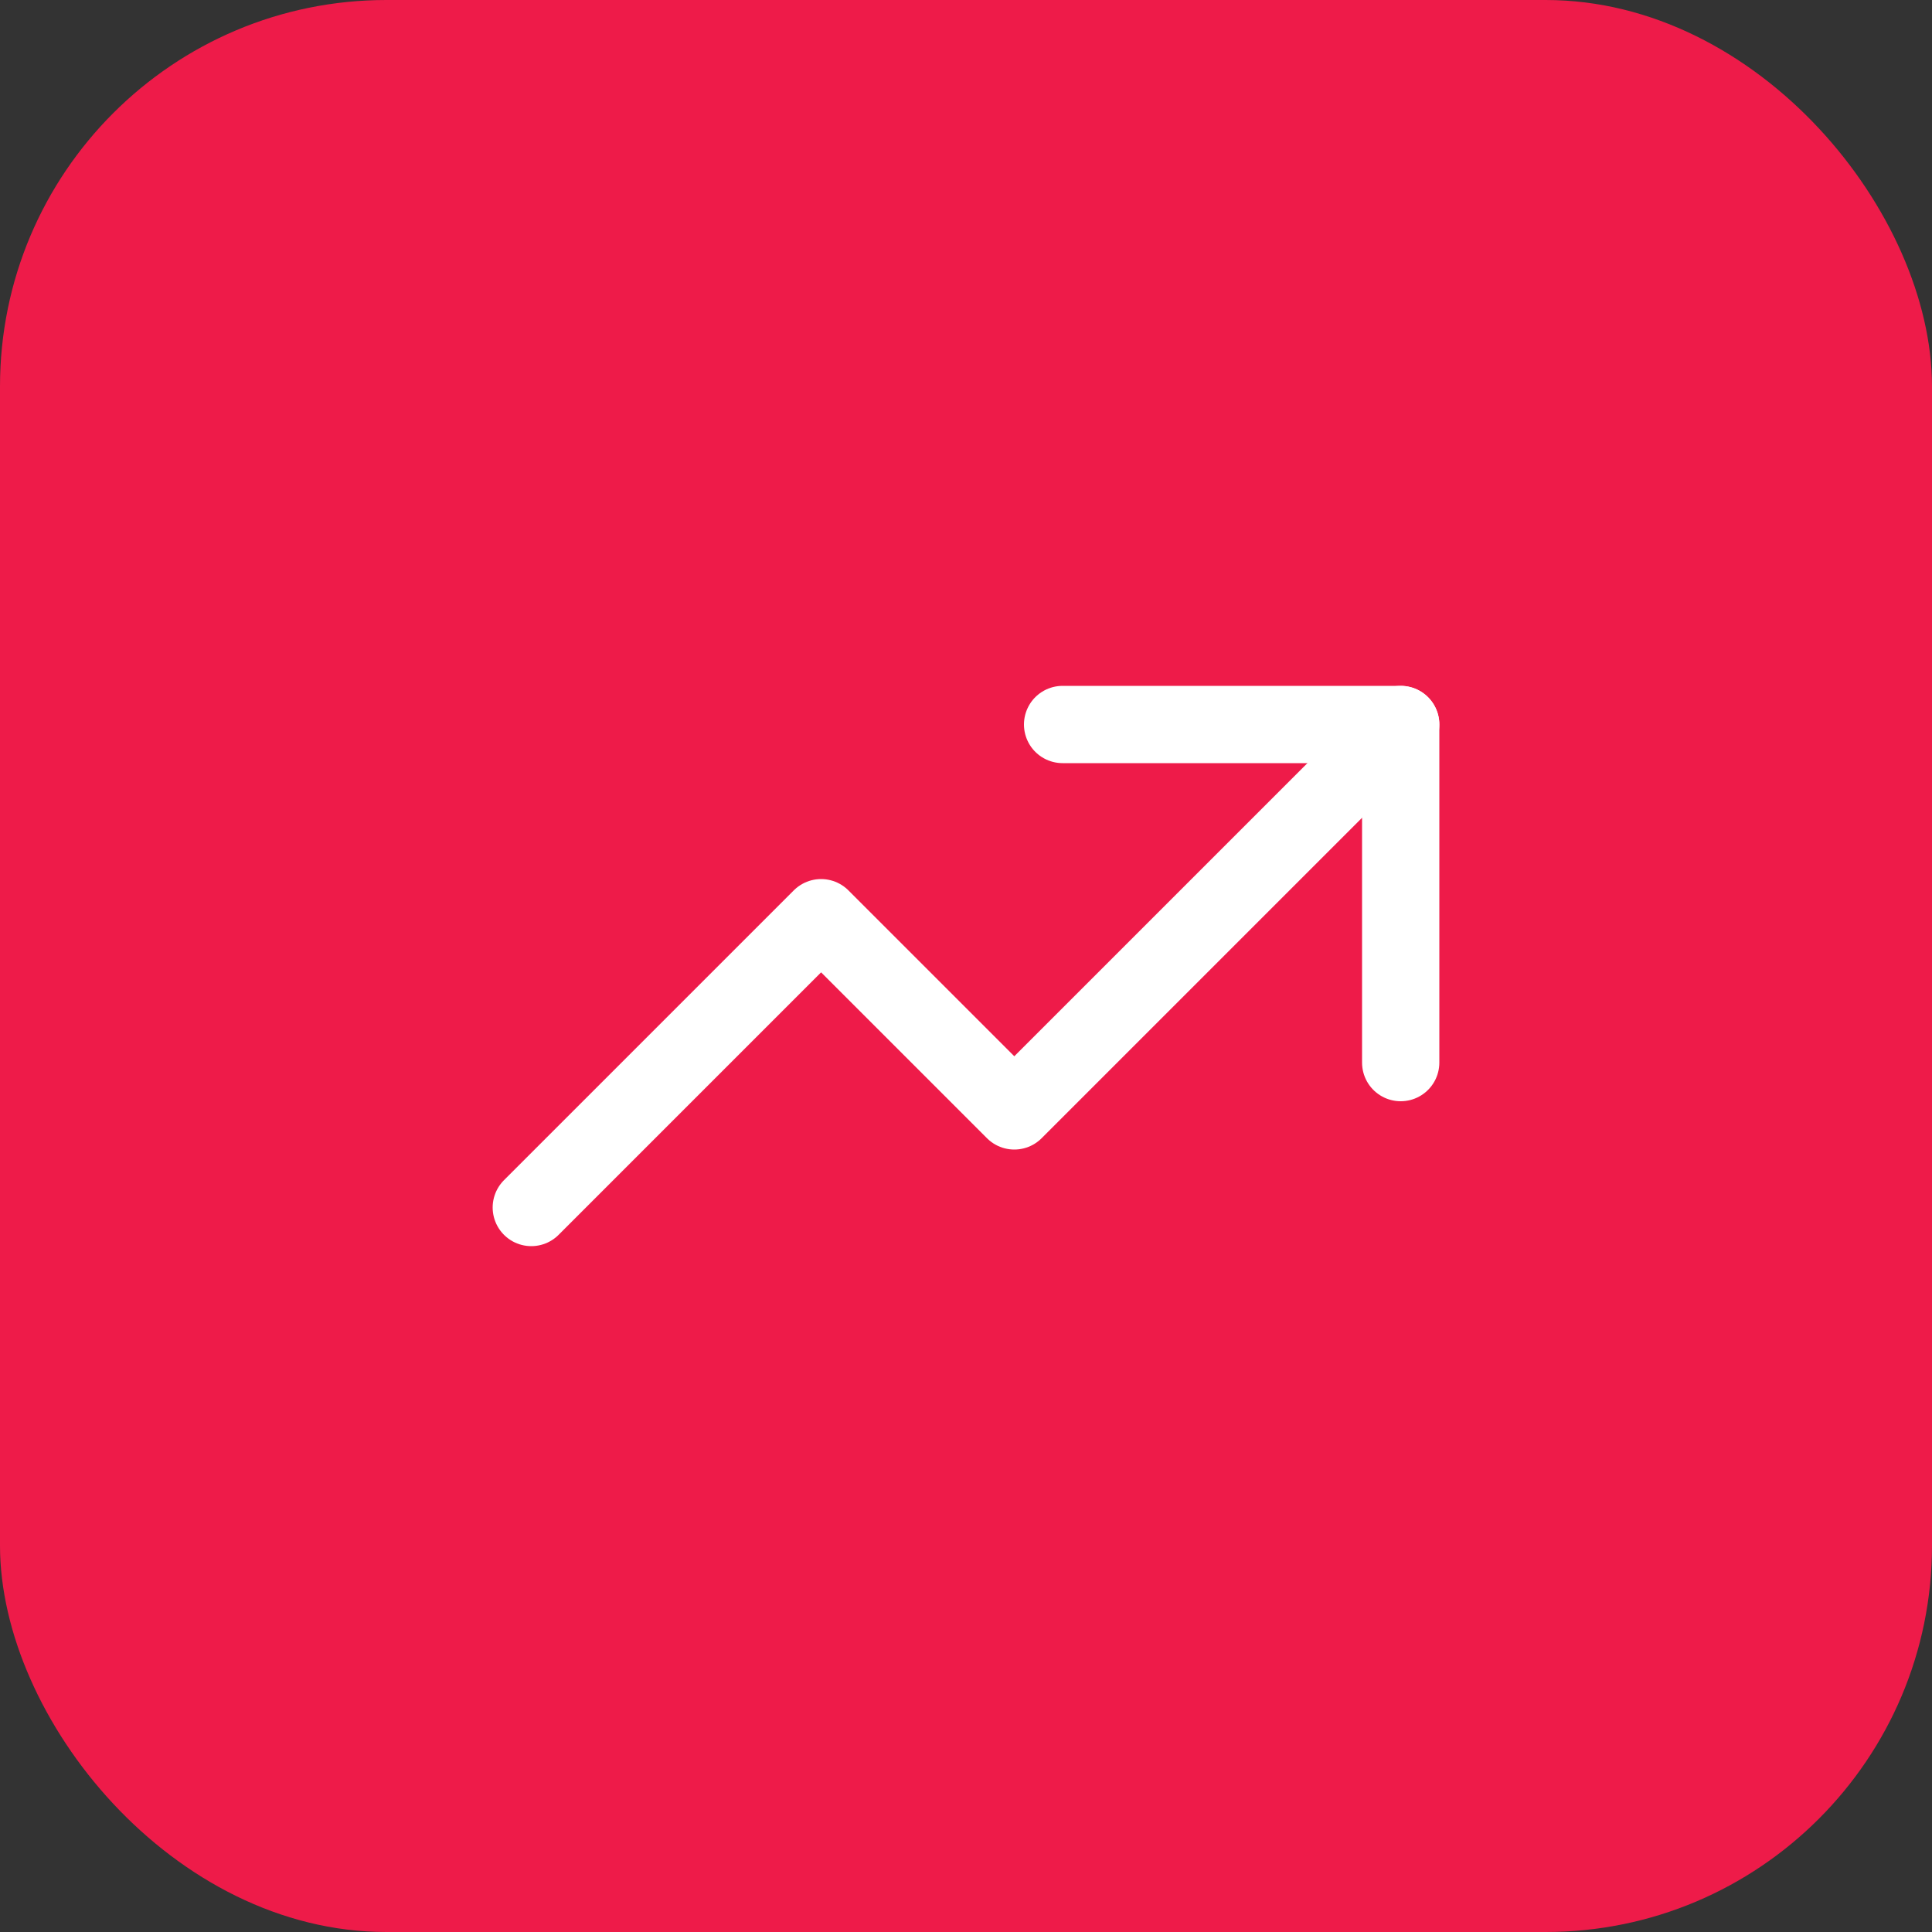<?xml version="1.0" encoding="UTF-8"?> <svg xmlns="http://www.w3.org/2000/svg" width="50" height="50" viewBox="0 0 50 50" fill="none"><rect x="0" y="0" width="50" height="50" fill="#333333" stroke="none"/><rect width="50" height="50" rx="10" fill="#EE1B49"></rect><g clip-path="url(#clip0_2298_14897)"><path d="M13.75 31.25L21.25 23.75L26.25 28.75L36.25 18.75" stroke="white" stroke-width="2" stroke-linecap="round" stroke-linejoin="round"></path><path d="M27.5 18.75H36.25V27.5" stroke="white" stroke-width="2" stroke-linecap="round" stroke-linejoin="round"></path></g><defs><clipPath id="clip0_2298_14897"><rect width="30" height="30" fill="white" transform="translate(10 10)"></rect></clipPath></defs></svg> 